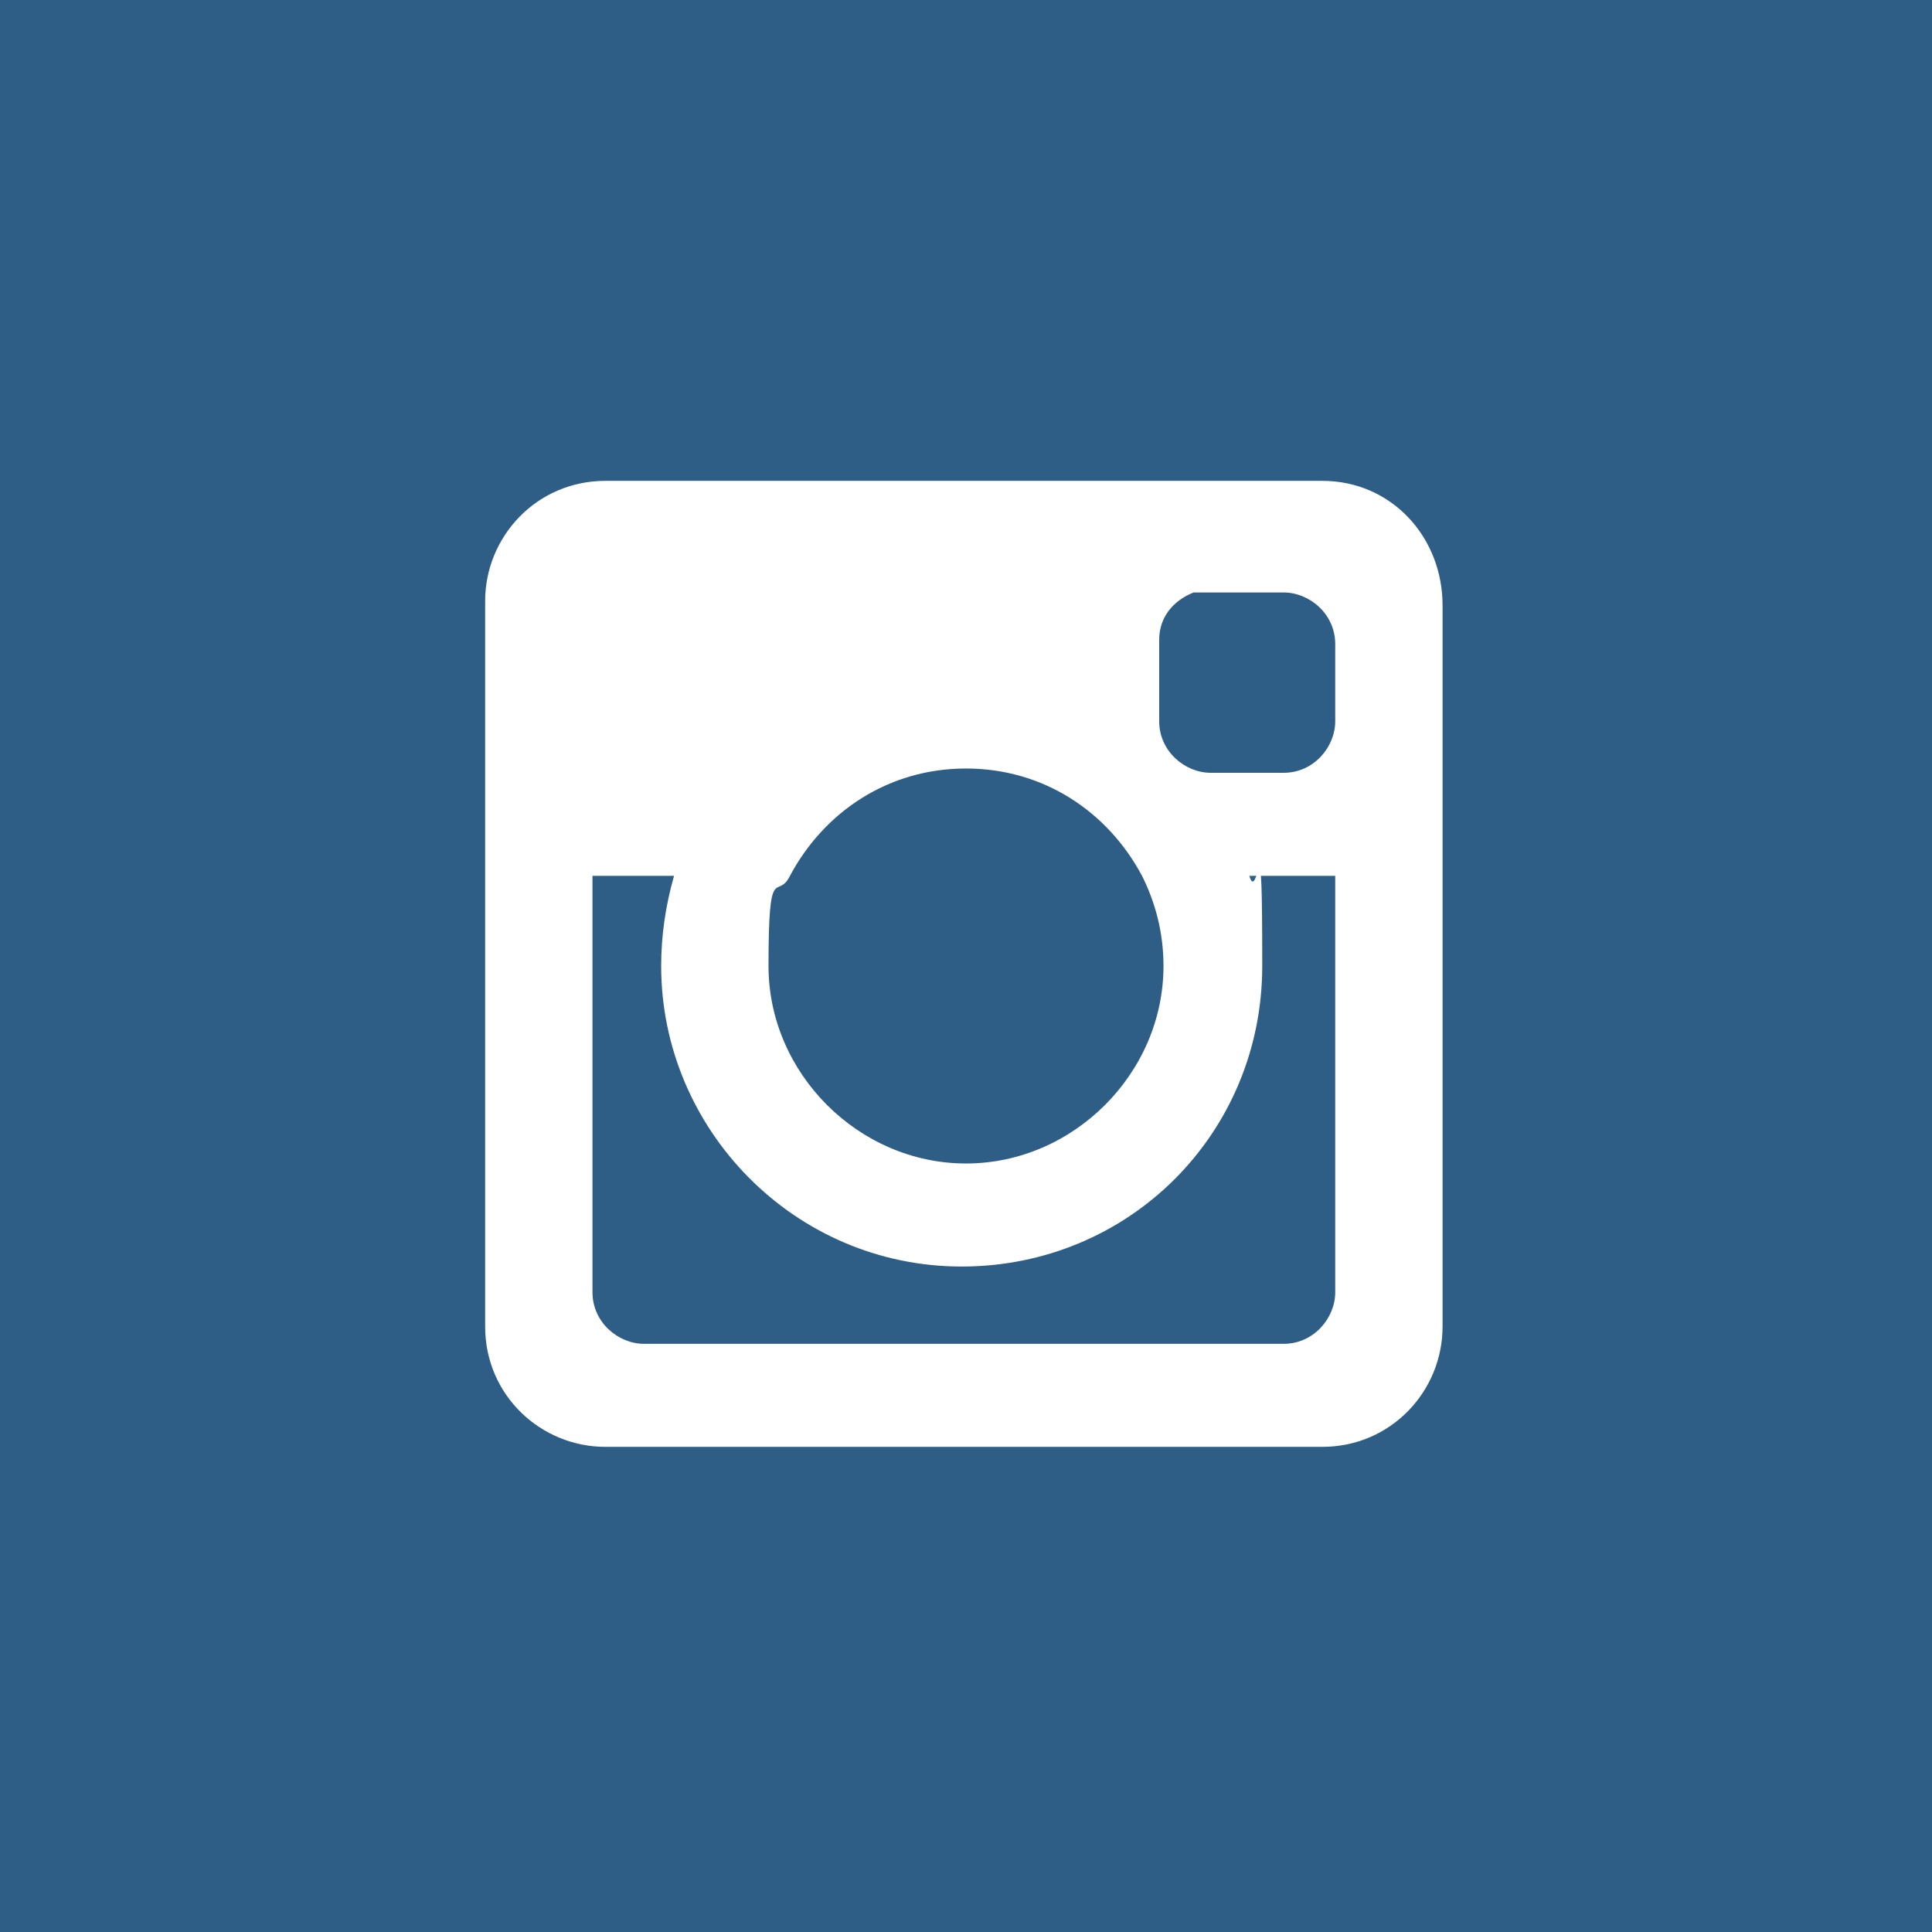 <?xml version="1.0" encoding="UTF-8"?>
<svg xmlns="http://www.w3.org/2000/svg" id="Ebene_1" data-name="Ebene 1" width="45" height="45" version="1.1" viewBox="0 0 45 45">
  <rect width="45" height="45" fill="#2e5e86" stroke-width="0"></rect>
  <path d="M30.8,11.2H14.1c-1.6,0-2.8,1.3-2.8,2.8v16.9c0,1.6,1.3,2.8,2.8,2.8h16.7c1.6,0,2.8-1.3,2.8-2.8V14.1c0-1.6-1.2-2.9-2.8-2.9ZM27.1,22.5c0,2.5-2.1,4.6-4.6,4.6s-4.6-2.1-4.6-4.6.2-1.5.5-2.1c.8-1.5,2.3-2.5,4.1-2.5s3.3,1,4.1,2.5c.3.6.5,1.3.5,2.1ZM31.1,30.1c0,.6-.5,1.2-1.2,1.2h-14.9c-.6,0-1.2-.5-1.2-1.2v-9.7h1.9c-.2.7-.3,1.4-.3,2.1,0,3.8,3.1,7,7,7s7-3.1,7-7-.1-1.4-.3-2.1h2v9.7ZM31.1,16.8c0,.6-.5,1.2-1.2,1.2h-1.7c-.6,0-1.2-.5-1.2-1.2v-1.9c0-.5.3-.9.8-1.1h2.1c.6,0,1.2.5,1.2,1.2v1.8h0Z" fill="#fff" stroke-width="0"></path>
</svg>

